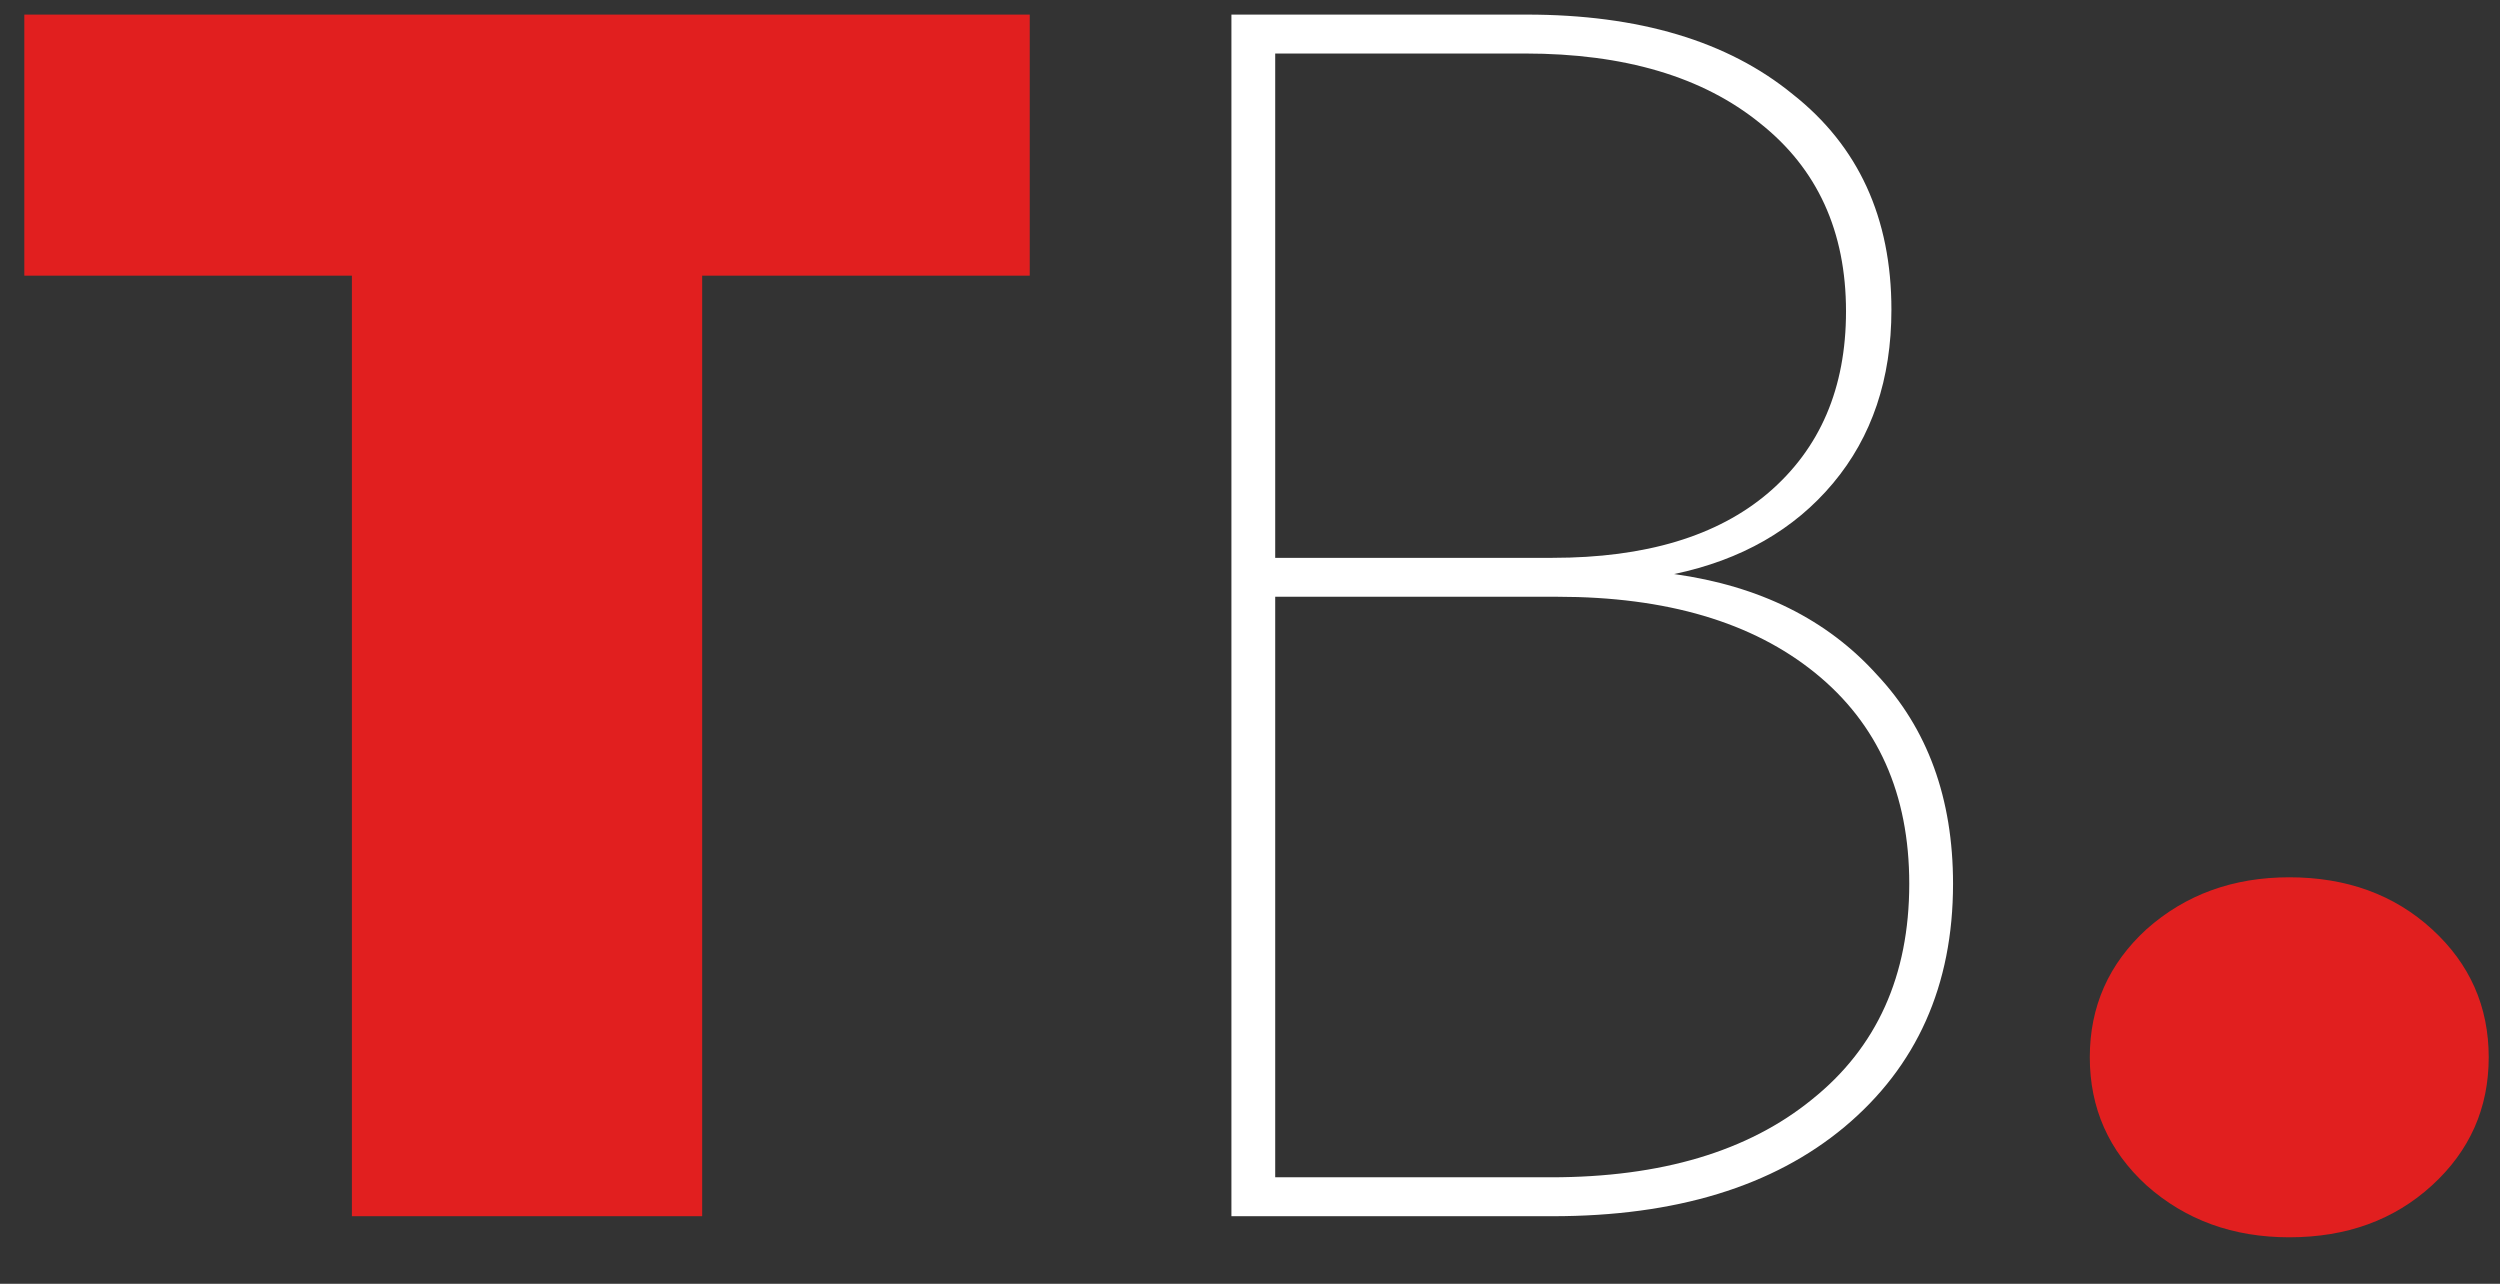 <svg width="37" height="19" viewBox="0 0 37 19" fill="none" xmlns="http://www.w3.org/2000/svg">
<rect x="0" y="0" width="37" height="19" fill="#333333" stroke="none"/>
<path d="M5.208 4.08H0.36L0.36 0.216L15.24 0.216V4.08H10.392L10.392 18H5.208L5.208 4.08ZM35.993 13.752C36.553 14.264 36.833 14.896 36.833 15.648C36.833 16.4 36.553 17.032 35.993 17.544C35.433 18.056 34.729 18.312 33.881 18.312C33.049 18.312 32.345 18.056 31.769 17.544C31.209 17.032 30.929 16.4 30.929 15.648C30.929 14.896 31.209 14.264 31.769 13.752C32.345 13.24 33.049 12.984 33.881 12.984C34.729 12.984 35.433 13.24 35.993 13.752Z" fill="#E11F1F"/>
<path d="M18.225 0.216L22.593 0.216C24.257 0.216 25.569 0.608 26.529 1.392C27.505 2.16 27.993 3.224 27.993 4.584C27.993 5.608 27.705 6.464 27.129 7.152C26.553 7.84 25.769 8.288 24.777 8.496C26.041 8.672 27.041 9.168 27.777 9.984C28.529 10.784 28.905 11.816 28.905 13.08C28.905 14.584 28.369 15.784 27.297 16.68C26.241 17.56 24.801 18 22.977 18H18.225L18.225 0.216ZM18.873 17.424H22.953C24.585 17.424 25.873 17.04 26.817 16.272C27.777 15.504 28.257 14.44 28.257 13.08C28.257 11.752 27.793 10.712 26.865 9.96C25.937 9.208 24.665 8.832 23.049 8.832L18.873 8.832L18.873 17.424ZM22.977 8.256C24.353 8.256 25.417 7.936 26.169 7.296C26.937 6.64 27.321 5.744 27.321 4.608C27.321 3.424 26.897 2.496 26.049 1.824C25.201 1.136 24.041 0.792 22.569 0.792H18.873L18.873 8.256L22.977 8.256Z" fill="white"/>
</svg>
